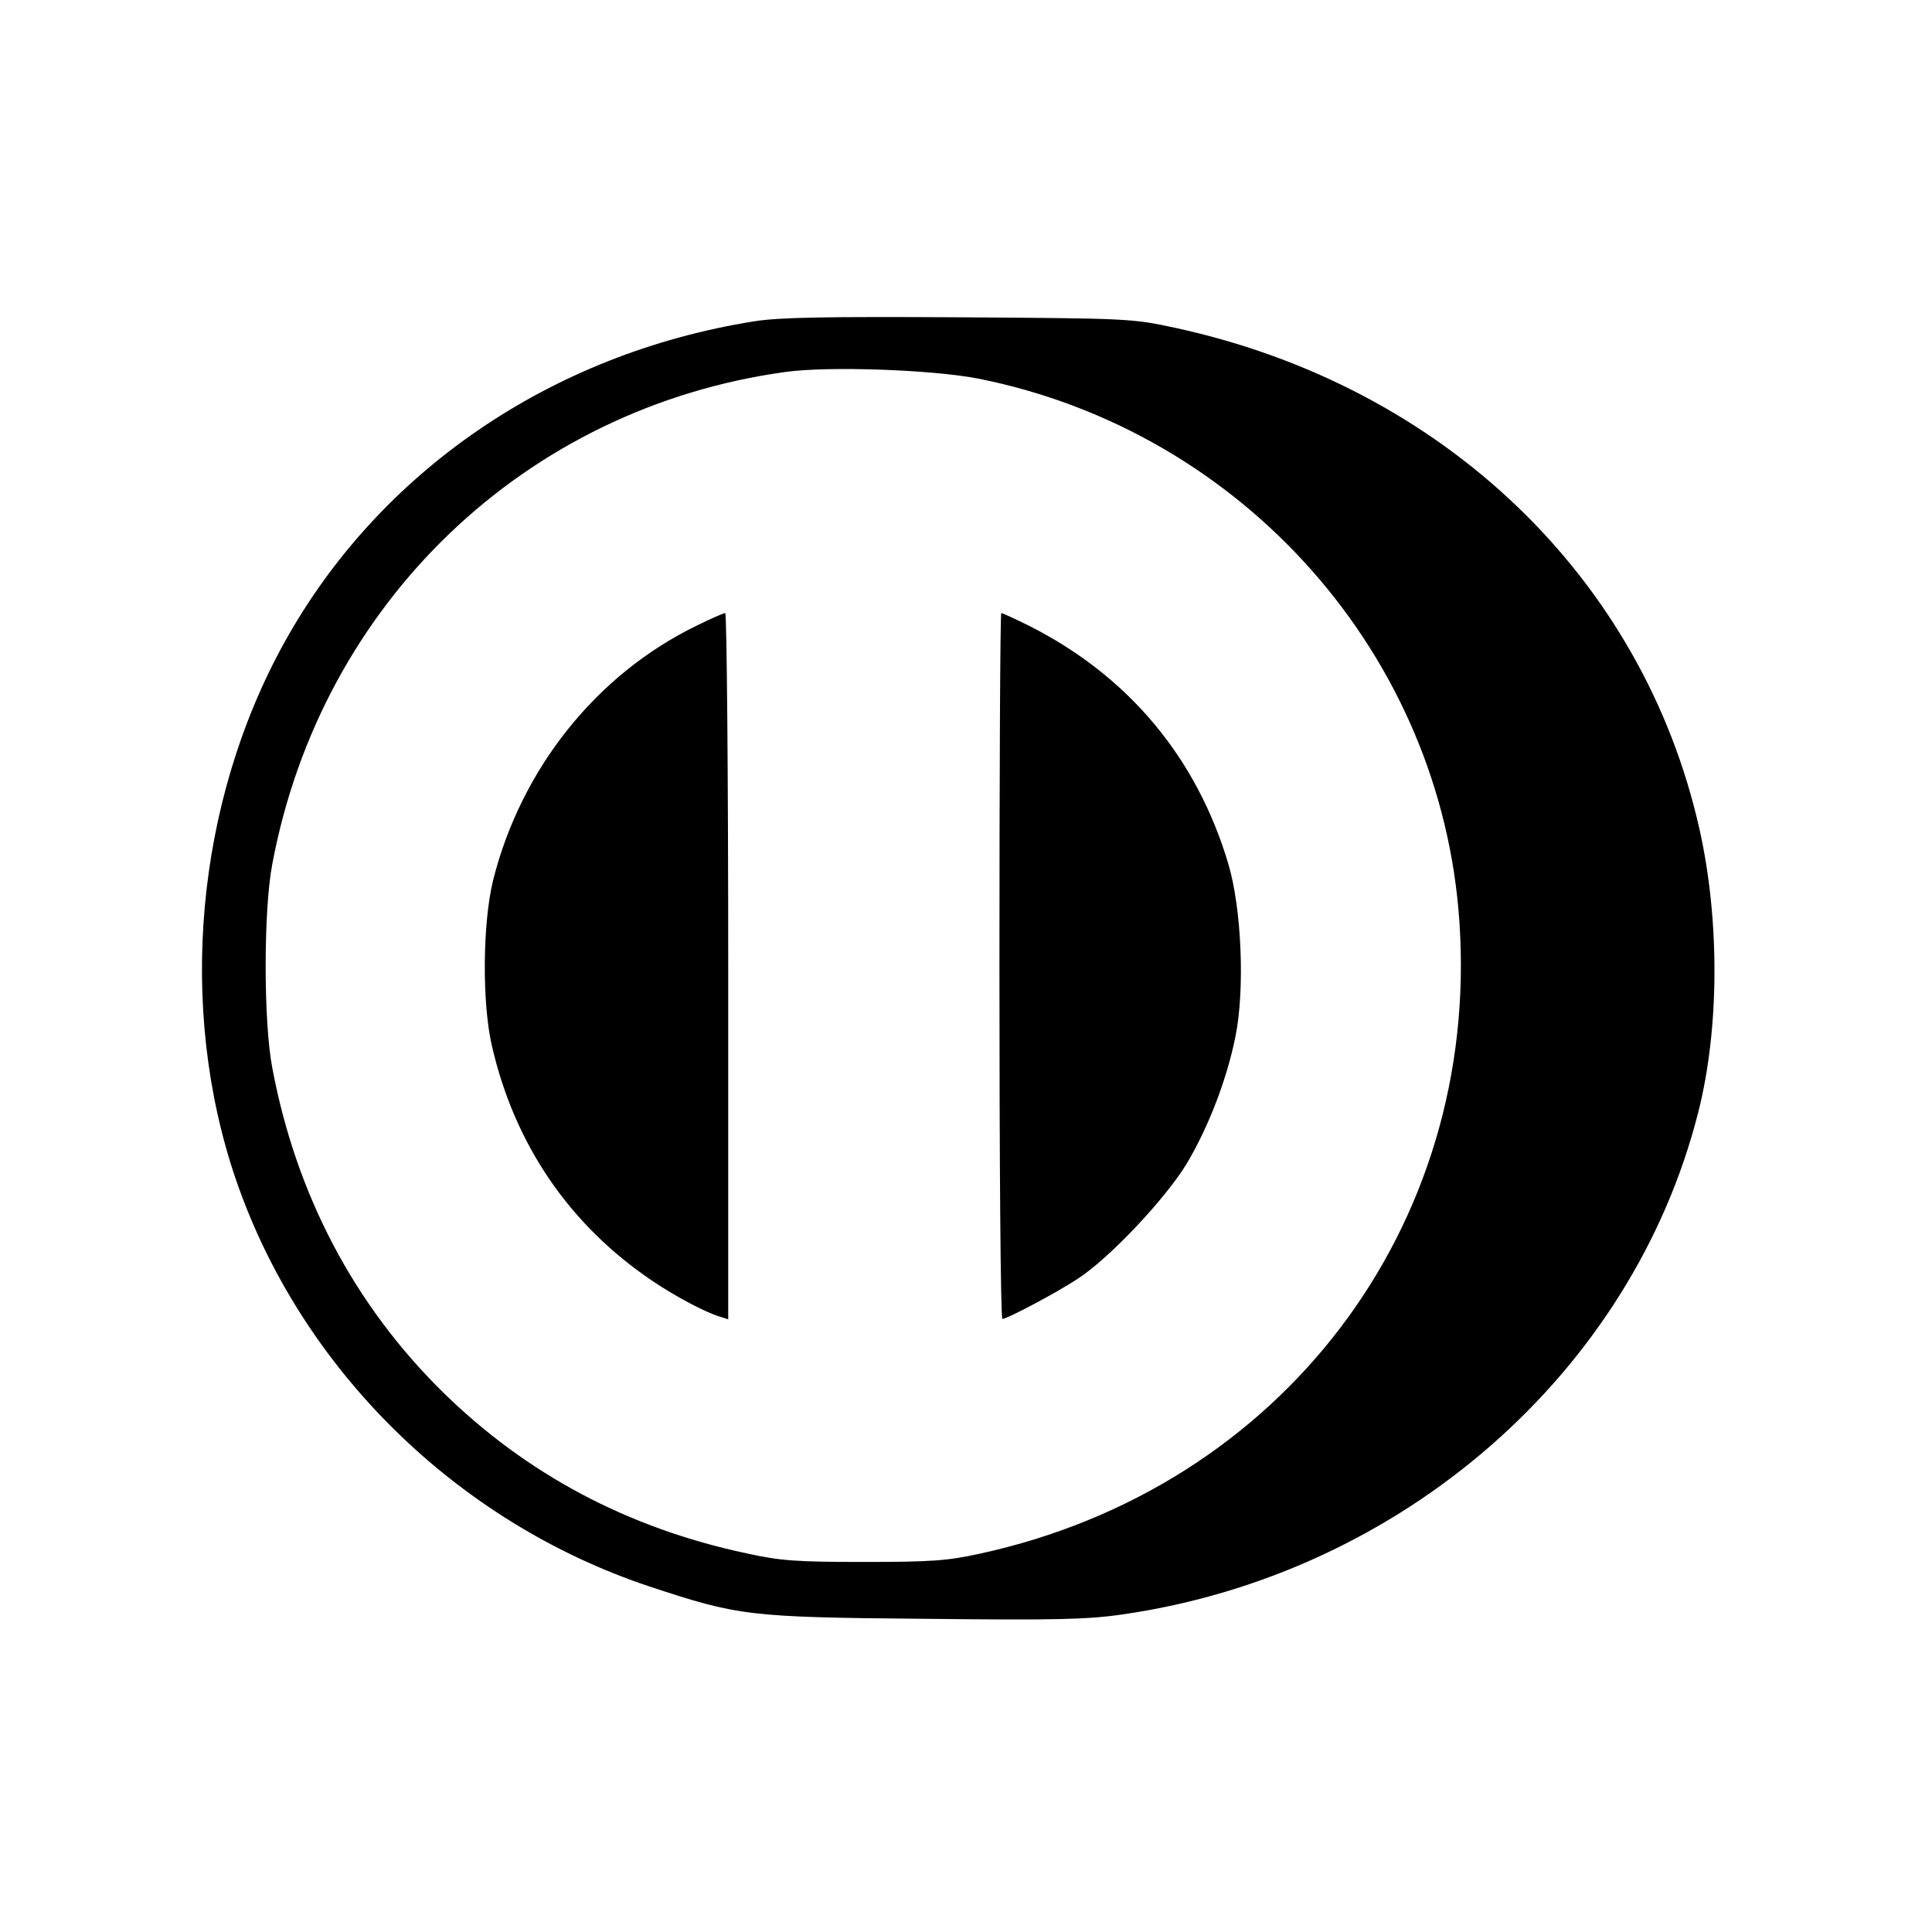 <?xml version="1.0" standalone="no"?>
<!DOCTYPE svg PUBLIC "-//W3C//DTD SVG 20010904//EN"
 "http://www.w3.org/TR/2001/REC-SVG-20010904/DTD/svg10.dtd">
<svg version="1.0" xmlns="http://www.w3.org/2000/svg"
 width="520pt" height="520pt" viewBox="0 0 520 520"
 preserveAspectRatio="xMidYMid meet">
<g transform="translate(0,520) scale(0.1,-0.1)"
fill="#000000" stroke="none">
<path d="M2029 4335 c-546 -87 -1009 -404 -1264 -865 -239 -432 -288 -983
-130 -1445 175 -510 594 -922 1113 -1095 239 -79 266 -83 740 -87 354 -4 440
-2 535 12 751 109 1371 651 1548 1352 57 225 58 517 3 762 -152 676 -689 1191
-1408 1348 -120 26 -126 26 -586 29 -356 2 -485 0 -551 -11z m604 -154 c713
-142 1247 -745 1295 -1462 56 -821 -479 -1525 -1292 -1701 -86 -19 -132 -22
-311 -22 -180 0 -225 3 -315 23 -321 68 -594 214 -818 434 -239 235 -395 532
-459 872 -24 124 -24 426 0 550 132 703 681 1228 1382 1324 117 16 394 6 518
-18z"/>
<path d="M1875 3516 c-270 -131 -473 -386 -548 -686 -28 -115 -30 -329 -3
-445 61 -266 209 -482 431 -632 62 -42 143 -85 183 -97 l22 -7 0 950 c0 523
-4 951 -8 951 -4 0 -39 -15 -77 -34z"/>
<path d="M2690 2600 c0 -522 3 -950 8 -950 12 0 143 69 201 107 87 56 238 217
295 311 59 99 108 227 131 341 26 127 17 345 -19 466 -85 286 -269 505 -533
639 -40 20 -75 36 -78 36 -3 0 -5 -427 -5 -950z"/>
</g>
</svg>
